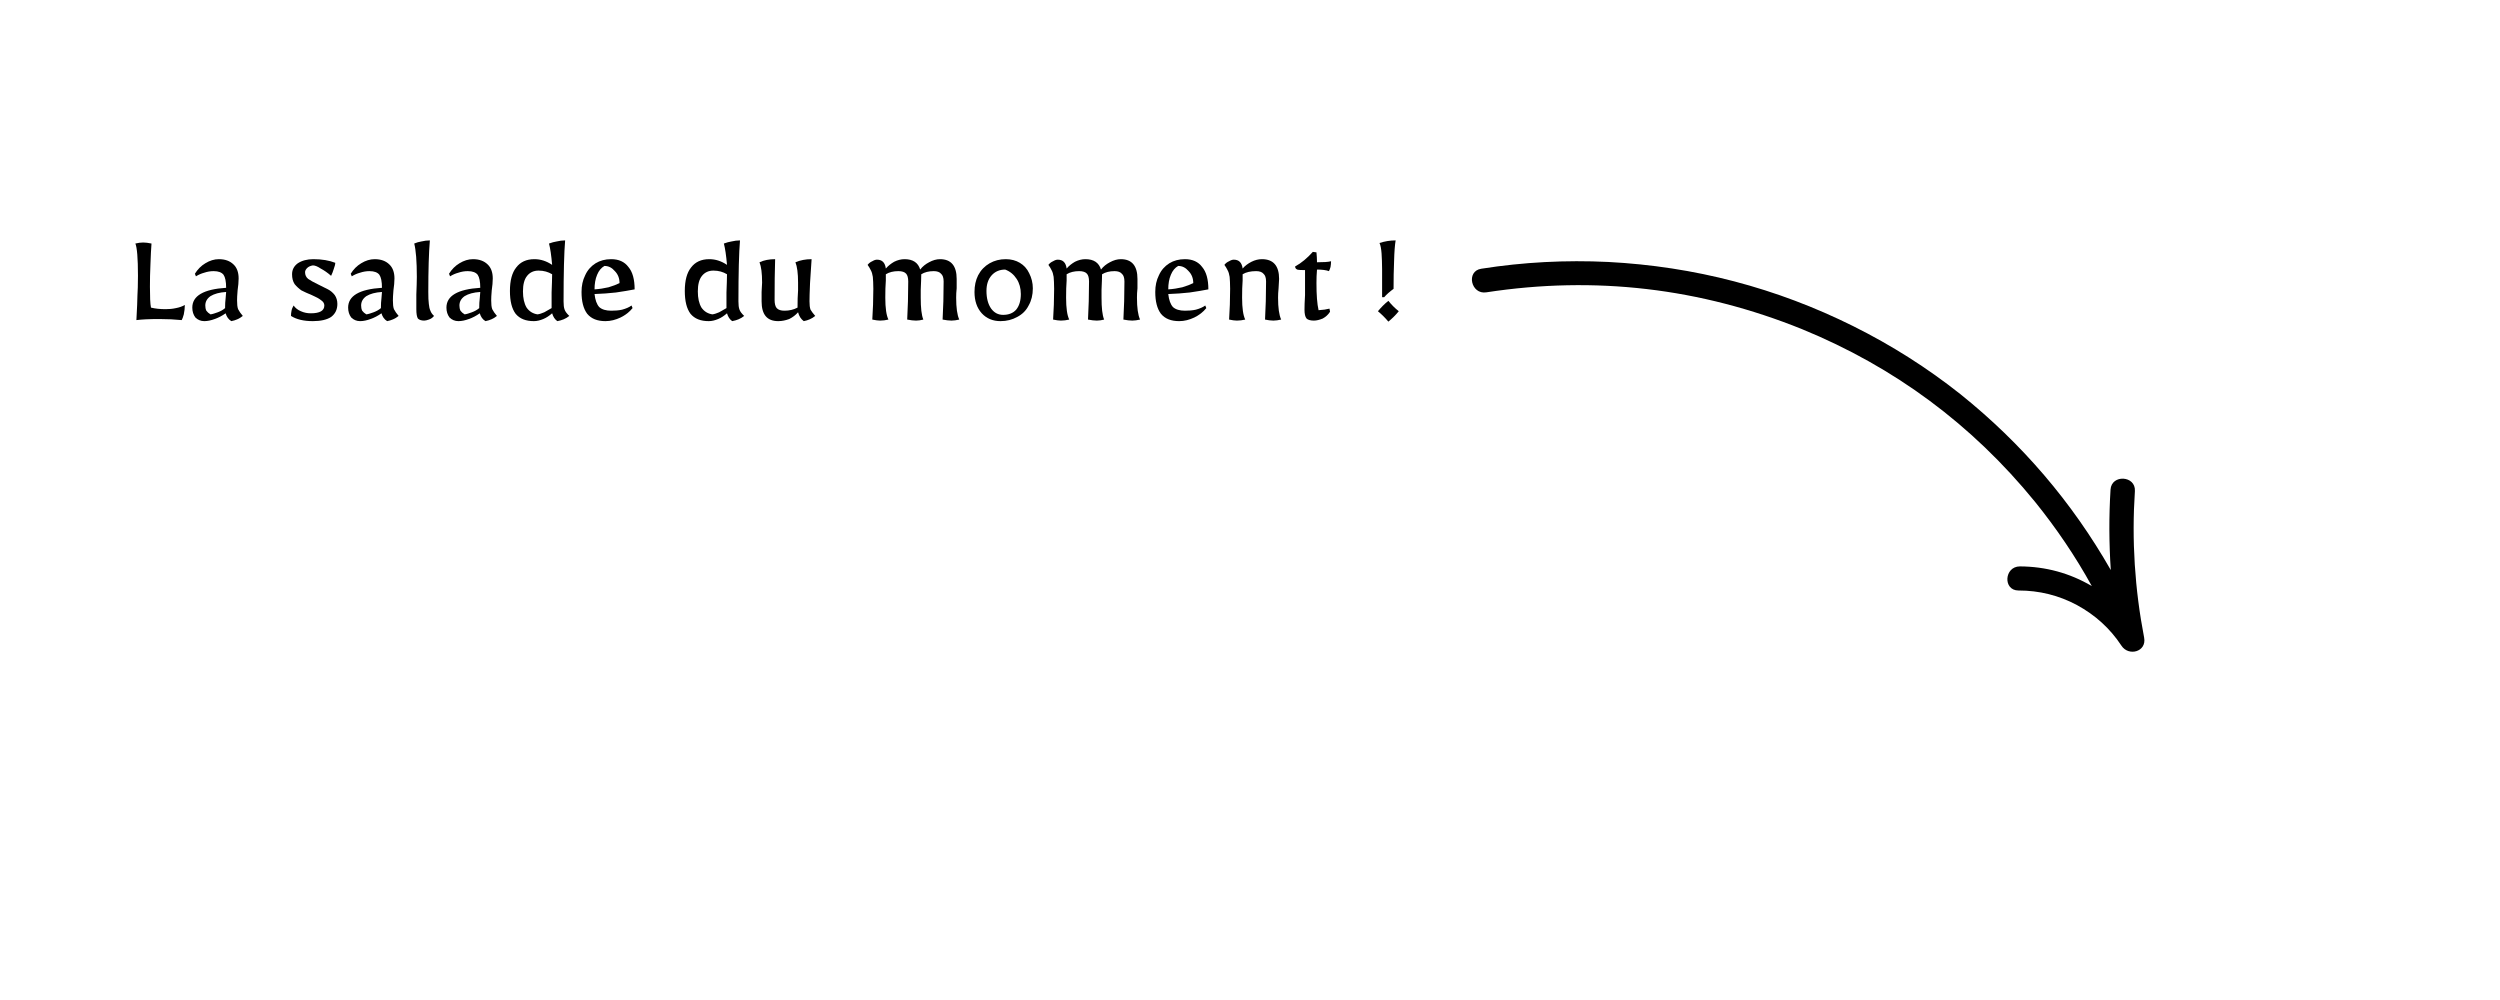 <svg version="1.0" preserveAspectRatio="xMidYMid meet" height="40" viewBox="0 0 75 30" zoomAndPan="magnify" width="100" xmlns:xlink="http://www.w3.org/1999/xlink" xmlns="http://www.w3.org/2000/svg"><defs><g></g><clipPath id="6c5ce2a3a5"><path clip-rule="nonzero" d="M 44 7 L 65 7 L 65 20 L 44 20 Z M 44 7"></path></clipPath><clipPath id="96d4c5207b"><path clip-rule="nonzero" d="M 44.039 6.938 L 65.051 8.145 L 64.387 19.738 L 43.371 18.531 Z M 44.039 6.938"></path></clipPath><clipPath id="9a2e5975f4"><path clip-rule="nonzero" d="M 44.039 6.938 L 65.051 8.145 L 64.387 19.738 L 43.371 18.531 Z M 44.039 6.938"></path></clipPath><clipPath id="f1a9e183e0"><path clip-rule="nonzero" d="M 44.039 6.938 L 65.051 8.145 L 64.387 19.738 L 43.371 18.531 Z M 44.039 6.938"></path></clipPath></defs><g clip-path="url(#6c5ce2a3a5)"><g clip-path="url(#96d4c5207b)"><g clip-path="url(#9a2e5975f4)"><g clip-path="url(#f1a9e183e0)"><path fill-rule="nonzero" fill-opacity="1" d="M 63.641 19.367 C 63.301 18.852 62.855 18.449 62.309 18.152 C 61.762 17.859 61.176 17.715 60.555 17.715 C 60.082 17.715 60.125 16.992 60.598 16.992 C 61.367 16.996 62.09 17.191 62.754 17.582 C 62.262 16.688 61.691 15.848 61.051 15.055 C 59.164 12.738 56.836 11.012 54.062 9.875 C 51.008 8.641 47.852 8.27 44.59 8.77 C 44.129 8.844 43.973 8.133 44.438 8.062 C 45.703 7.863 46.973 7.797 48.25 7.859 C 49.531 7.926 50.789 8.117 52.027 8.441 C 53.266 8.766 54.453 9.215 55.598 9.785 C 56.742 10.355 57.816 11.035 58.816 11.828 C 60.656 13.305 62.16 15.062 63.324 17.102 C 63.27 16.297 63.266 15.492 63.316 14.688 C 63.344 14.223 64.074 14.266 64.047 14.73 C 63.949 16.207 64.043 17.672 64.324 19.129 C 64.406 19.555 63.855 19.703 63.641 19.367 Z M 63.641 19.367" fill="#000000"></path></g></g></g></g><g fill-opacity="1" fill="#000000"><g transform="translate(3.795, 9.587)"><g><path d="M 0.297 0.016 C 0.316 -0.348 0.328 -0.594 0.328 -0.719 C 0.336 -0.852 0.344 -1.051 0.344 -1.312 C 0.344 -1.844 0.316 -2.164 0.266 -2.281 C 0.348 -2.301 0.426 -2.312 0.5 -2.312 C 0.57 -2.312 0.656 -2.301 0.75 -2.281 C 0.738 -2.125 0.727 -1.922 0.719 -1.672 C 0.707 -1.422 0.703 -1.191 0.703 -0.984 C 0.703 -0.68 0.711 -0.473 0.734 -0.359 C 0.859 -0.328 1.004 -0.312 1.172 -0.312 C 1.273 -0.312 1.379 -0.32 1.484 -0.344 C 1.586 -0.363 1.676 -0.395 1.75 -0.438 C 1.75 -0.344 1.738 -0.25 1.719 -0.156 C 1.695 -0.07 1.676 -0.016 1.656 0.016 C 1.457 -0.004 1.234 -0.016 0.984 -0.016 C 0.68 -0.016 0.453 -0.004 0.297 0.016 Z M 0.297 0.016"></path></g></g></g><g fill-opacity="1" fill="#000000"><g transform="translate(5.581, 9.587)"><g><path d="M 0.547 0.047 C 0.441 0.047 0.352 0.008 0.281 -0.062 C 0.219 -0.145 0.188 -0.242 0.188 -0.359 C 0.188 -0.711 0.523 -0.91 1.203 -0.953 C 1.203 -1.141 1.176 -1.27 1.125 -1.344 C 1.07 -1.414 0.973 -1.453 0.828 -1.453 C 0.734 -1.453 0.641 -1.438 0.547 -1.406 C 0.461 -1.383 0.379 -1.348 0.297 -1.297 L 0.266 -1.375 C 0.348 -1.508 0.453 -1.613 0.578 -1.688 C 0.711 -1.77 0.848 -1.812 0.984 -1.812 C 1.172 -1.812 1.316 -1.758 1.422 -1.656 C 1.523 -1.562 1.578 -1.422 1.578 -1.234 C 1.578 -1.129 1.566 -1.008 1.547 -0.875 C 1.535 -0.738 1.531 -0.641 1.531 -0.578 C 1.531 -0.461 1.539 -0.375 1.562 -0.312 C 1.594 -0.25 1.641 -0.18 1.703 -0.109 C 1.598 -0.023 1.484 0.023 1.359 0.047 C 1.273 -0.004 1.219 -0.082 1.188 -0.188 C 1.082 -0.113 0.973 -0.055 0.859 -0.016 C 0.754 0.023 0.648 0.047 0.547 0.047 Z M 0.734 -0.156 C 0.797 -0.164 0.867 -0.188 0.953 -0.219 C 1.035 -0.25 1.109 -0.289 1.172 -0.344 L 1.172 -0.375 C 1.172 -0.457 1.176 -0.547 1.188 -0.641 L 1.203 -0.828 C 1.004 -0.816 0.848 -0.773 0.734 -0.703 C 0.629 -0.629 0.578 -0.535 0.578 -0.422 C 0.578 -0.367 0.586 -0.316 0.609 -0.266 C 0.641 -0.223 0.68 -0.188 0.734 -0.156 Z M 0.734 -0.156"></path></g></g></g><g fill-opacity="1" fill="#000000"><g transform="translate(7.471, 9.587)"><g></g></g></g><g fill-opacity="1" fill="#000000"><g transform="translate(8.574, 9.587)"><g><path d="M 0.812 0.047 C 0.539 0.047 0.32 -0.004 0.156 -0.109 C 0.156 -0.16 0.16 -0.211 0.172 -0.266 C 0.18 -0.316 0.203 -0.367 0.234 -0.422 C 0.285 -0.348 0.359 -0.289 0.453 -0.25 C 0.547 -0.207 0.645 -0.188 0.75 -0.188 C 1.02 -0.188 1.156 -0.266 1.156 -0.422 C 1.156 -0.484 1.125 -0.535 1.062 -0.578 C 1 -0.629 0.906 -0.68 0.781 -0.734 C 0.656 -0.785 0.551 -0.832 0.469 -0.875 C 0.395 -0.926 0.328 -0.988 0.266 -1.062 C 0.211 -1.145 0.188 -1.242 0.188 -1.359 C 0.188 -1.492 0.242 -1.602 0.359 -1.688 C 0.484 -1.77 0.641 -1.812 0.828 -1.812 C 1.086 -1.812 1.305 -1.773 1.484 -1.703 C 1.484 -1.66 1.469 -1.598 1.438 -1.516 C 1.414 -1.441 1.391 -1.375 1.359 -1.312 C 1.254 -1.406 1.148 -1.477 1.047 -1.531 C 0.953 -1.594 0.875 -1.625 0.812 -1.625 C 0.738 -1.613 0.68 -1.586 0.641 -1.547 C 0.598 -1.504 0.578 -1.461 0.578 -1.422 C 0.578 -1.336 0.609 -1.27 0.672 -1.219 C 0.734 -1.176 0.836 -1.117 0.984 -1.047 C 1.098 -0.992 1.191 -0.945 1.266 -0.906 C 1.348 -0.863 1.414 -0.805 1.469 -0.734 C 1.52 -0.66 1.547 -0.57 1.547 -0.469 C 1.547 -0.301 1.484 -0.172 1.359 -0.078 C 1.234 0.004 1.051 0.047 0.812 0.047 Z M 0.812 0.047"></path></g></g></g><g fill-opacity="1" fill="#000000"><g transform="translate(10.256, 9.587)"><g><path d="M 0.547 0.047 C 0.441 0.047 0.352 0.008 0.281 -0.062 C 0.219 -0.145 0.188 -0.242 0.188 -0.359 C 0.188 -0.711 0.523 -0.91 1.203 -0.953 C 1.203 -1.141 1.176 -1.27 1.125 -1.344 C 1.07 -1.414 0.973 -1.453 0.828 -1.453 C 0.734 -1.453 0.641 -1.438 0.547 -1.406 C 0.461 -1.383 0.379 -1.348 0.297 -1.297 L 0.266 -1.375 C 0.348 -1.508 0.453 -1.613 0.578 -1.688 C 0.711 -1.77 0.848 -1.812 0.984 -1.812 C 1.172 -1.812 1.316 -1.758 1.422 -1.656 C 1.523 -1.562 1.578 -1.422 1.578 -1.234 C 1.578 -1.129 1.566 -1.008 1.547 -0.875 C 1.535 -0.738 1.531 -0.641 1.531 -0.578 C 1.531 -0.461 1.539 -0.375 1.562 -0.312 C 1.594 -0.25 1.641 -0.18 1.703 -0.109 C 1.598 -0.023 1.484 0.023 1.359 0.047 C 1.273 -0.004 1.219 -0.082 1.188 -0.188 C 1.082 -0.113 0.973 -0.055 0.859 -0.016 C 0.754 0.023 0.648 0.047 0.547 0.047 Z M 0.734 -0.156 C 0.797 -0.164 0.867 -0.188 0.953 -0.219 C 1.035 -0.25 1.109 -0.289 1.172 -0.344 L 1.172 -0.375 C 1.172 -0.457 1.176 -0.547 1.188 -0.641 L 1.203 -0.828 C 1.004 -0.816 0.848 -0.773 0.734 -0.703 C 0.629 -0.629 0.578 -0.535 0.578 -0.422 C 0.578 -0.367 0.586 -0.316 0.609 -0.266 C 0.641 -0.223 0.68 -0.188 0.734 -0.156 Z M 0.734 -0.156"></path></g></g></g><g fill-opacity="1" fill="#000000"><g transform="translate(12.146, 9.587)"><g><path d="M 0.578 0.031 C 0.492 0.031 0.43 0.008 0.391 -0.031 C 0.359 -0.082 0.344 -0.176 0.344 -0.312 C 0.344 -0.406 0.344 -0.551 0.344 -0.75 C 0.352 -0.969 0.359 -1.145 0.359 -1.281 C 0.359 -1.75 0.332 -2.082 0.281 -2.281 C 0.352 -2.312 0.426 -2.332 0.5 -2.344 C 0.582 -2.363 0.664 -2.375 0.75 -2.375 C 0.719 -2.008 0.703 -1.492 0.703 -0.828 C 0.703 -0.672 0.707 -0.551 0.719 -0.469 C 0.727 -0.383 0.742 -0.316 0.766 -0.266 C 0.785 -0.211 0.82 -0.16 0.875 -0.109 C 0.832 -0.055 0.781 -0.02 0.719 0 C 0.664 0.02 0.617 0.031 0.578 0.031 Z M 0.578 0.031"></path></g></g></g><g fill-opacity="1" fill="#000000"><g transform="translate(13.205, 9.587)"><g><path d="M 0.547 0.047 C 0.441 0.047 0.352 0.008 0.281 -0.062 C 0.219 -0.145 0.188 -0.242 0.188 -0.359 C 0.188 -0.711 0.523 -0.91 1.203 -0.953 C 1.203 -1.141 1.176 -1.27 1.125 -1.344 C 1.07 -1.414 0.973 -1.453 0.828 -1.453 C 0.734 -1.453 0.641 -1.438 0.547 -1.406 C 0.461 -1.383 0.379 -1.348 0.297 -1.297 L 0.266 -1.375 C 0.348 -1.508 0.453 -1.613 0.578 -1.688 C 0.711 -1.77 0.848 -1.812 0.984 -1.812 C 1.172 -1.812 1.316 -1.758 1.422 -1.656 C 1.523 -1.562 1.578 -1.422 1.578 -1.234 C 1.578 -1.129 1.566 -1.008 1.547 -0.875 C 1.535 -0.738 1.531 -0.641 1.531 -0.578 C 1.531 -0.461 1.539 -0.375 1.562 -0.312 C 1.594 -0.25 1.641 -0.18 1.703 -0.109 C 1.598 -0.023 1.484 0.023 1.359 0.047 C 1.273 -0.004 1.219 -0.082 1.188 -0.188 C 1.082 -0.113 0.973 -0.055 0.859 -0.016 C 0.754 0.023 0.648 0.047 0.547 0.047 Z M 0.734 -0.156 C 0.797 -0.164 0.867 -0.188 0.953 -0.219 C 1.035 -0.25 1.109 -0.289 1.172 -0.344 L 1.172 -0.375 C 1.172 -0.457 1.176 -0.547 1.188 -0.641 L 1.203 -0.828 C 1.004 -0.816 0.848 -0.773 0.734 -0.703 C 0.629 -0.629 0.578 -0.535 0.578 -0.422 C 0.578 -0.367 0.586 -0.316 0.609 -0.266 C 0.641 -0.223 0.68 -0.188 0.734 -0.156 Z M 0.734 -0.156"></path></g></g></g><g fill-opacity="1" fill="#000000"><g transform="translate(15.095, 9.587)"><g><path d="M 0.922 0.047 C 0.68 0.047 0.5 -0.023 0.375 -0.172 C 0.258 -0.328 0.203 -0.555 0.203 -0.859 C 0.203 -1.172 0.266 -1.406 0.391 -1.562 C 0.516 -1.727 0.695 -1.812 0.938 -1.812 C 1.125 -1.812 1.301 -1.754 1.469 -1.641 C 1.445 -1.922 1.414 -2.133 1.375 -2.281 C 1.457 -2.312 1.535 -2.332 1.609 -2.344 C 1.691 -2.363 1.773 -2.375 1.859 -2.375 C 1.828 -2.008 1.812 -1.398 1.812 -0.547 C 1.812 -0.441 1.82 -0.359 1.844 -0.297 C 1.863 -0.242 1.91 -0.18 1.984 -0.109 C 1.879 -0.023 1.758 0.023 1.625 0.047 C 1.551 -0.004 1.5 -0.082 1.469 -0.188 C 1.383 -0.113 1.297 -0.055 1.203 -0.016 C 1.109 0.023 1.016 0.047 0.922 0.047 Z M 1.031 -0.156 C 1.094 -0.164 1.16 -0.188 1.234 -0.219 C 1.305 -0.258 1.379 -0.301 1.453 -0.344 C 1.453 -0.438 1.453 -0.594 1.453 -0.812 C 1.461 -1.039 1.469 -1.223 1.469 -1.359 C 1.352 -1.43 1.219 -1.469 1.062 -1.469 C 0.914 -1.469 0.801 -1.414 0.719 -1.312 C 0.633 -1.207 0.594 -1.051 0.594 -0.844 C 0.594 -0.645 0.629 -0.484 0.703 -0.359 C 0.785 -0.242 0.895 -0.176 1.031 -0.156 Z M 1.031 -0.156"></path></g></g></g><g fill-opacity="1" fill="#000000"><g transform="translate(17.258, 9.587)"><g><path d="M 0.906 0.047 C 0.664 0.047 0.484 -0.023 0.359 -0.172 C 0.242 -0.328 0.188 -0.547 0.188 -0.828 C 0.188 -1.016 0.223 -1.18 0.297 -1.328 C 0.367 -1.484 0.473 -1.602 0.609 -1.688 C 0.742 -1.77 0.898 -1.812 1.078 -1.812 C 1.305 -1.812 1.477 -1.734 1.594 -1.578 C 1.719 -1.43 1.781 -1.207 1.781 -0.906 C 1.625 -0.875 1.438 -0.844 1.219 -0.812 C 1.008 -0.789 0.797 -0.773 0.578 -0.766 C 0.598 -0.586 0.645 -0.457 0.719 -0.375 C 0.801 -0.301 0.922 -0.266 1.078 -0.266 C 1.191 -0.266 1.301 -0.273 1.406 -0.297 C 1.52 -0.328 1.613 -0.367 1.688 -0.422 L 1.719 -0.344 C 1.625 -0.227 1.504 -0.133 1.359 -0.062 C 1.211 0.008 1.062 0.047 0.906 0.047 Z M 0.578 -0.906 C 0.723 -0.914 0.863 -0.938 1 -0.969 C 1.133 -1.008 1.242 -1.051 1.328 -1.094 C 1.328 -1.238 1.281 -1.359 1.188 -1.453 C 1.102 -1.555 1 -1.609 0.875 -1.609 C 0.781 -1.555 0.707 -1.469 0.656 -1.344 C 0.602 -1.219 0.578 -1.07 0.578 -0.906 Z M 0.578 -0.906"></path></g></g></g><g fill-opacity="1" fill="#000000"><g transform="translate(19.239, 9.587)"><g></g></g></g><g fill-opacity="1" fill="#000000"><g transform="translate(20.341, 9.587)"><g><path d="M 0.922 0.047 C 0.68 0.047 0.5 -0.023 0.375 -0.172 C 0.258 -0.328 0.203 -0.555 0.203 -0.859 C 0.203 -1.172 0.266 -1.406 0.391 -1.562 C 0.516 -1.727 0.695 -1.812 0.938 -1.812 C 1.125 -1.812 1.301 -1.754 1.469 -1.641 C 1.445 -1.922 1.414 -2.133 1.375 -2.281 C 1.457 -2.312 1.535 -2.332 1.609 -2.344 C 1.691 -2.363 1.773 -2.375 1.859 -2.375 C 1.828 -2.008 1.812 -1.398 1.812 -0.547 C 1.812 -0.441 1.82 -0.359 1.844 -0.297 C 1.863 -0.242 1.91 -0.18 1.984 -0.109 C 1.879 -0.023 1.758 0.023 1.625 0.047 C 1.551 -0.004 1.5 -0.082 1.469 -0.188 C 1.383 -0.113 1.297 -0.055 1.203 -0.016 C 1.109 0.023 1.016 0.047 0.922 0.047 Z M 1.031 -0.156 C 1.094 -0.164 1.16 -0.188 1.234 -0.219 C 1.305 -0.258 1.379 -0.301 1.453 -0.344 C 1.453 -0.438 1.453 -0.594 1.453 -0.812 C 1.461 -1.039 1.469 -1.223 1.469 -1.359 C 1.352 -1.43 1.219 -1.469 1.062 -1.469 C 0.914 -1.469 0.801 -1.414 0.719 -1.312 C 0.633 -1.207 0.594 -1.051 0.594 -0.844 C 0.594 -0.645 0.629 -0.484 0.703 -0.359 C 0.785 -0.242 0.895 -0.176 1.031 -0.156 Z M 1.031 -0.156"></path></g></g></g><g fill-opacity="1" fill="#000000"><g transform="translate(22.504, 9.587)"><g><path d="M 0.844 0.047 C 0.508 0.047 0.344 -0.148 0.344 -0.547 L 0.344 -0.828 L 0.359 -1.109 C 0.359 -1.391 0.332 -1.594 0.281 -1.719 C 0.414 -1.781 0.57 -1.812 0.75 -1.812 C 0.738 -1.457 0.734 -1.051 0.734 -0.594 C 0.734 -0.477 0.754 -0.395 0.797 -0.344 C 0.848 -0.289 0.926 -0.266 1.031 -0.266 C 1.176 -0.266 1.305 -0.297 1.422 -0.359 C 1.422 -0.555 1.426 -0.727 1.438 -0.875 L 1.438 -1.109 C 1.438 -1.391 1.41 -1.594 1.359 -1.719 C 1.504 -1.781 1.664 -1.812 1.844 -1.812 C 1.832 -1.602 1.816 -1.363 1.797 -1.094 C 1.785 -0.82 1.781 -0.641 1.781 -0.547 C 1.781 -0.441 1.789 -0.359 1.812 -0.297 C 1.844 -0.242 1.891 -0.18 1.953 -0.109 C 1.848 -0.023 1.734 0.023 1.609 0.047 C 1.523 -0.016 1.469 -0.102 1.438 -0.219 C 1.363 -0.133 1.273 -0.066 1.172 -0.016 C 1.066 0.023 0.957 0.047 0.844 0.047 Z M 0.844 0.047"></path></g></g></g><g fill-opacity="1" fill="#000000"><g transform="translate(24.644, 9.587)"><g></g></g></g><g fill-opacity="1" fill="#000000"><g transform="translate(25.747, 9.587)"><g><path d="M 0.656 0.031 C 0.594 0.031 0.516 0.02 0.422 0 C 0.441 -0.289 0.453 -0.598 0.453 -0.922 C 0.453 -1.078 0.445 -1.195 0.438 -1.281 C 0.426 -1.363 0.406 -1.43 0.375 -1.484 C 0.352 -1.535 0.32 -1.586 0.281 -1.641 C 0.32 -1.691 0.367 -1.727 0.422 -1.75 C 0.473 -1.781 0.52 -1.797 0.562 -1.797 C 0.719 -1.797 0.805 -1.707 0.828 -1.531 C 0.898 -1.613 0.984 -1.68 1.078 -1.734 C 1.18 -1.785 1.285 -1.812 1.391 -1.812 C 1.641 -1.812 1.797 -1.707 1.859 -1.5 C 1.93 -1.594 2.02 -1.664 2.125 -1.719 C 2.238 -1.781 2.348 -1.812 2.453 -1.812 C 2.785 -1.812 2.953 -1.613 2.953 -1.219 L 2.953 -0.938 C 2.941 -0.832 2.938 -0.738 2.938 -0.656 C 2.938 -0.352 2.969 -0.133 3.031 0 C 2.945 0.02 2.867 0.031 2.797 0.031 C 2.723 0.031 2.633 0.02 2.531 0 C 2.551 -0.352 2.562 -0.734 2.562 -1.141 C 2.562 -1.254 2.535 -1.332 2.484 -1.375 C 2.441 -1.426 2.367 -1.453 2.266 -1.453 C 2.117 -1.453 1.992 -1.422 1.891 -1.359 C 1.891 -1.254 1.883 -1.098 1.875 -0.891 C 1.875 -0.828 1.875 -0.75 1.875 -0.656 C 1.875 -0.352 1.898 -0.133 1.953 0 C 1.879 0.02 1.805 0.031 1.734 0.031 C 1.66 0.031 1.57 0.02 1.469 0 C 1.488 -0.352 1.5 -0.734 1.5 -1.141 C 1.5 -1.254 1.477 -1.332 1.438 -1.375 C 1.395 -1.426 1.316 -1.453 1.203 -1.453 C 1.055 -1.453 0.93 -1.422 0.828 -1.359 L 0.828 -1.172 C 0.816 -1.023 0.812 -0.852 0.812 -0.656 C 0.812 -0.344 0.844 -0.125 0.906 0 C 0.82 0.02 0.738 0.031 0.656 0.031 Z M 0.656 0.031"></path></g></g></g><g fill-opacity="1" fill="#000000"><g transform="translate(29.047, 9.587)"><g><path d="M 0.969 0.047 C 0.738 0.047 0.551 -0.031 0.406 -0.188 C 0.258 -0.352 0.188 -0.566 0.188 -0.828 C 0.188 -1.016 0.223 -1.18 0.297 -1.328 C 0.379 -1.484 0.492 -1.602 0.641 -1.688 C 0.785 -1.77 0.945 -1.812 1.125 -1.812 C 1.289 -1.812 1.43 -1.773 1.547 -1.703 C 1.672 -1.629 1.766 -1.523 1.828 -1.391 C 1.898 -1.254 1.938 -1.102 1.938 -0.938 C 1.938 -0.738 1.895 -0.566 1.812 -0.422 C 1.738 -0.273 1.625 -0.16 1.469 -0.078 C 1.32 0.004 1.156 0.047 0.969 0.047 Z M 1.047 -0.141 C 1.211 -0.141 1.344 -0.191 1.438 -0.297 C 1.531 -0.41 1.578 -0.566 1.578 -0.766 C 1.578 -0.941 1.535 -1.094 1.453 -1.219 C 1.367 -1.352 1.254 -1.445 1.109 -1.5 C 0.941 -1.5 0.805 -1.441 0.703 -1.328 C 0.598 -1.211 0.547 -1.055 0.547 -0.859 C 0.547 -0.641 0.594 -0.461 0.688 -0.328 C 0.781 -0.203 0.898 -0.141 1.047 -0.141 Z M 1.047 -0.141"></path></g></g></g><g fill-opacity="1" fill="#000000"><g transform="translate(31.171, 9.587)"><g><path d="M 0.656 0.031 C 0.594 0.031 0.516 0.02 0.422 0 C 0.441 -0.289 0.453 -0.598 0.453 -0.922 C 0.453 -1.078 0.445 -1.195 0.438 -1.281 C 0.426 -1.363 0.406 -1.43 0.375 -1.484 C 0.352 -1.535 0.32 -1.586 0.281 -1.641 C 0.32 -1.691 0.367 -1.727 0.422 -1.75 C 0.473 -1.781 0.52 -1.797 0.562 -1.797 C 0.719 -1.797 0.805 -1.707 0.828 -1.531 C 0.898 -1.613 0.984 -1.68 1.078 -1.734 C 1.18 -1.785 1.285 -1.812 1.391 -1.812 C 1.641 -1.812 1.797 -1.707 1.859 -1.5 C 1.93 -1.594 2.02 -1.664 2.125 -1.719 C 2.238 -1.781 2.348 -1.812 2.453 -1.812 C 2.785 -1.812 2.953 -1.613 2.953 -1.219 L 2.953 -0.938 C 2.941 -0.832 2.938 -0.738 2.938 -0.656 C 2.938 -0.352 2.969 -0.133 3.031 0 C 2.945 0.02 2.867 0.031 2.797 0.031 C 2.723 0.031 2.633 0.02 2.531 0 C 2.551 -0.352 2.562 -0.734 2.562 -1.141 C 2.562 -1.254 2.535 -1.332 2.484 -1.375 C 2.441 -1.426 2.367 -1.453 2.266 -1.453 C 2.117 -1.453 1.992 -1.422 1.891 -1.359 C 1.891 -1.254 1.883 -1.098 1.875 -0.891 C 1.875 -0.828 1.875 -0.75 1.875 -0.656 C 1.875 -0.352 1.898 -0.133 1.953 0 C 1.879 0.02 1.805 0.031 1.734 0.031 C 1.66 0.031 1.57 0.02 1.469 0 C 1.488 -0.352 1.5 -0.734 1.5 -1.141 C 1.5 -1.254 1.477 -1.332 1.438 -1.375 C 1.395 -1.426 1.316 -1.453 1.203 -1.453 C 1.055 -1.453 0.93 -1.422 0.828 -1.359 L 0.828 -1.172 C 0.816 -1.023 0.812 -0.852 0.812 -0.656 C 0.812 -0.344 0.844 -0.125 0.906 0 C 0.82 0.02 0.738 0.031 0.656 0.031 Z M 0.656 0.031"></path></g></g></g><g fill-opacity="1" fill="#000000"><g transform="translate(34.47, 9.587)"><g><path d="M 0.906 0.047 C 0.664 0.047 0.484 -0.023 0.359 -0.172 C 0.242 -0.328 0.188 -0.547 0.188 -0.828 C 0.188 -1.016 0.223 -1.18 0.297 -1.328 C 0.367 -1.484 0.473 -1.602 0.609 -1.688 C 0.742 -1.77 0.898 -1.812 1.078 -1.812 C 1.305 -1.812 1.477 -1.734 1.594 -1.578 C 1.719 -1.43 1.781 -1.207 1.781 -0.906 C 1.625 -0.875 1.438 -0.844 1.219 -0.812 C 1.008 -0.789 0.797 -0.773 0.578 -0.766 C 0.598 -0.586 0.645 -0.457 0.719 -0.375 C 0.801 -0.301 0.922 -0.266 1.078 -0.266 C 1.191 -0.266 1.301 -0.273 1.406 -0.297 C 1.52 -0.328 1.613 -0.367 1.688 -0.422 L 1.719 -0.344 C 1.625 -0.227 1.504 -0.133 1.359 -0.062 C 1.211 0.008 1.062 0.047 0.906 0.047 Z M 0.578 -0.906 C 0.723 -0.914 0.863 -0.938 1 -0.969 C 1.133 -1.008 1.242 -1.051 1.328 -1.094 C 1.328 -1.238 1.281 -1.359 1.188 -1.453 C 1.102 -1.555 1 -1.609 0.875 -1.609 C 0.781 -1.555 0.707 -1.469 0.656 -1.344 C 0.602 -1.219 0.578 -1.07 0.578 -0.906 Z M 0.578 -0.906"></path></g></g></g><g fill-opacity="1" fill="#000000"><g transform="translate(36.451, 9.587)"><g><path d="M 0.656 0.031 C 0.594 0.031 0.516 0.02 0.422 0 C 0.441 -0.289 0.453 -0.598 0.453 -0.922 C 0.453 -1.078 0.445 -1.195 0.438 -1.281 C 0.426 -1.363 0.406 -1.43 0.375 -1.484 C 0.352 -1.535 0.32 -1.586 0.281 -1.641 C 0.32 -1.691 0.367 -1.727 0.422 -1.75 C 0.473 -1.781 0.52 -1.797 0.562 -1.797 C 0.719 -1.797 0.805 -1.707 0.828 -1.531 C 0.898 -1.613 0.988 -1.68 1.094 -1.734 C 1.195 -1.785 1.301 -1.812 1.406 -1.812 C 1.75 -1.812 1.922 -1.613 1.922 -1.219 L 1.906 -0.938 C 1.895 -0.832 1.891 -0.738 1.891 -0.656 C 1.891 -0.352 1.922 -0.133 1.984 0 C 1.898 0.02 1.82 0.031 1.75 0.031 C 1.676 0.031 1.594 0.02 1.5 0 C 1.52 -0.352 1.531 -0.734 1.531 -1.141 C 1.531 -1.254 1.504 -1.332 1.453 -1.375 C 1.41 -1.426 1.336 -1.453 1.234 -1.453 C 1.066 -1.453 0.93 -1.422 0.828 -1.359 L 0.828 -1.172 C 0.816 -1.023 0.812 -0.852 0.812 -0.656 C 0.812 -0.344 0.844 -0.125 0.906 0 C 0.82 0.02 0.738 0.031 0.656 0.031 Z M 0.656 0.031"></path></g></g></g><g fill-opacity="1" fill="#000000"><g transform="translate(38.713, 9.587)"><g><path d="M 0.703 0.031 C 0.598 0.031 0.523 0.008 0.484 -0.031 C 0.441 -0.082 0.422 -0.172 0.422 -0.297 C 0.422 -0.391 0.426 -0.535 0.438 -0.734 C 0.438 -0.953 0.438 -1.133 0.438 -1.281 C 0.438 -1.352 0.438 -1.422 0.438 -1.484 C 0.32 -1.484 0.242 -1.488 0.203 -1.5 C 0.16 -1.52 0.141 -1.551 0.141 -1.594 C 0.328 -1.695 0.504 -1.844 0.672 -2.031 L 0.781 -2.016 C 0.789 -1.922 0.797 -1.82 0.797 -1.719 C 0.992 -1.719 1.133 -1.727 1.219 -1.75 C 1.219 -1.688 1.211 -1.629 1.203 -1.578 C 1.191 -1.535 1.176 -1.492 1.156 -1.453 C 1.07 -1.484 0.953 -1.5 0.797 -1.5 C 0.785 -1.363 0.781 -1.227 0.781 -1.094 C 0.781 -0.738 0.801 -0.469 0.844 -0.281 C 0.977 -0.289 1.086 -0.305 1.172 -0.328 L 1.188 -0.234 C 1.133 -0.148 1.062 -0.082 0.969 -0.031 C 0.875 0.008 0.785 0.031 0.703 0.031 Z M 0.703 0.031"></path></g></g></g><g fill-opacity="1" fill="#000000"><g transform="translate(40.032, 9.587)"><g></g></g></g><g fill-opacity="1" fill="#000000"><g transform="translate(41.135, 9.587)"><g><path d="M 0.328 -1.516 C 0.328 -1.691 0.32 -1.848 0.312 -1.984 C 0.301 -2.129 0.281 -2.234 0.25 -2.297 C 0.406 -2.348 0.566 -2.375 0.734 -2.375 C 0.711 -2.238 0.695 -2.035 0.688 -1.766 C 0.676 -1.492 0.672 -1.211 0.672 -0.922 C 0.555 -0.836 0.461 -0.754 0.391 -0.672 L 0.328 -0.672 Z M 0.516 0.062 C 0.422 -0.051 0.316 -0.156 0.203 -0.25 C 0.297 -0.363 0.398 -0.469 0.516 -0.562 C 0.609 -0.445 0.711 -0.344 0.828 -0.25 C 0.734 -0.133 0.629 -0.031 0.516 0.062 Z M 0.516 0.062"></path></g></g></g></svg>